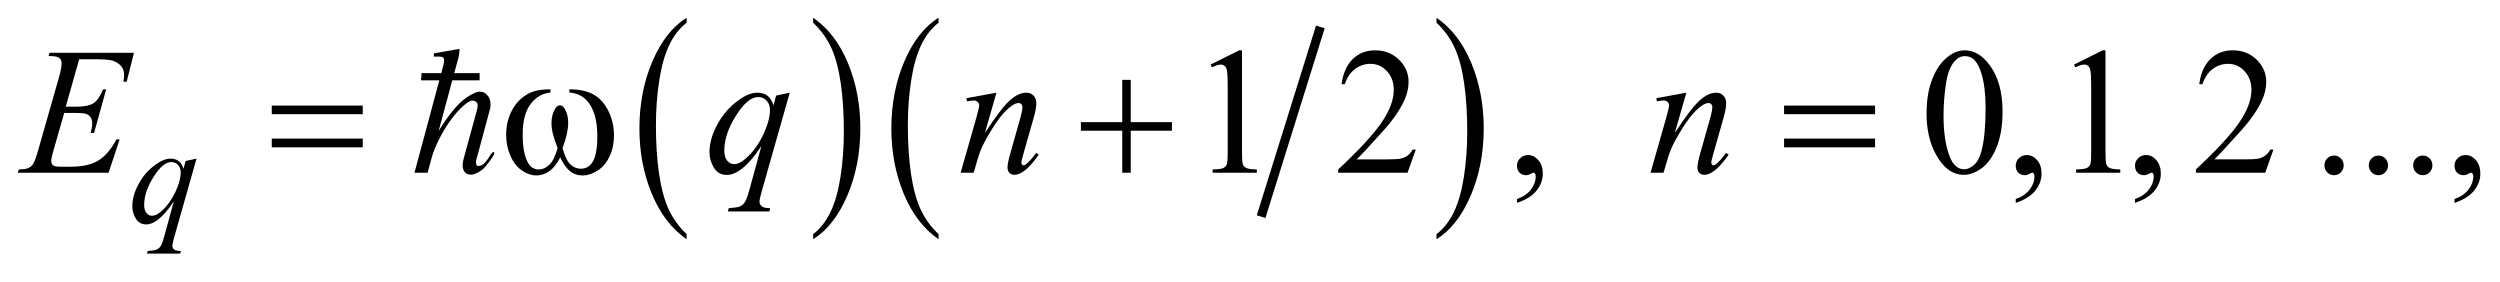 <?xml version="1.0" encoding="UTF-8"?>
<!DOCTYPE svg PUBLIC '-//W3C//DTD SVG 1.0//EN'
          'http://www.w3.org/TR/2001/REC-SVG-20010904/DTD/svg10.dtd'>
<svg stroke-dasharray="none" shape-rendering="auto" xmlns="http://www.w3.org/2000/svg" font-family="'Dialog'" text-rendering="auto" width="222" fill-opacity="1" color-interpolation="auto" color-rendering="auto" preserveAspectRatio="xMidYMid meet" font-size="12px" viewBox="0 0 222 25" fill="black" xmlns:xlink="http://www.w3.org/1999/xlink" stroke="black" image-rendering="auto" stroke-miterlimit="10" stroke-linecap="square" stroke-linejoin="miter" font-style="normal" stroke-width="1" height="25" stroke-dashoffset="0" font-weight="normal" stroke-opacity="1"
><!--Generated by the Batik Graphics2D SVG Generator--><defs id="genericDefs"
  /><g
  ><defs id="defs1"
    ><clipPath clipPathUnits="userSpaceOnUse" id="clipPath1"
      ><path d="M-1 -1 L139.755 -1 L139.755 14.29 L-1 14.29 L-1 -1 Z"
      /></clipPath
      ><clipPath clipPathUnits="userSpaceOnUse" id="clipPath2"
      ><path d="M-0 -0 L-0 13.291 L138.755 13.291 L138.755 -0 Z"
      /></clipPath
    ></defs
    ><g transform="scale(1.576,1.576) translate(1,1)"
    ><path d="M37.688 12.193 L37.688 12.48 C36.849 11.9 36.196 11.048 35.729 9.926 C35.262 8.803 35.028 7.574 35.028 6.24 C35.028 4.852 35.274 3.587 35.765 2.447 C36.257 1.307 36.898 0.491 37.688 0 L37.688 0.281 C37.293 0.584 36.969 1 36.715 1.526 C36.461 2.053 36.272 2.721 36.146 3.531 C36.02 4.341 35.958 5.186 35.958 6.065 C35.958 7.06 36.016 7.96 36.131 8.763 C36.247 9.567 36.423 10.233 36.661 10.762 C36.899 11.292 37.242 11.768 37.688 12.193 Z" stroke="none" clip-path="url(#clipPath2)"
    /></g
    ><g transform="matrix(1.576,0,0,1.576,1.576,1.576)"
    ><path d="M44.816 0.281 L44.816 0 C45.655 0.576 46.308 1.425 46.775 2.547 C47.242 3.67 47.476 4.899 47.476 6.233 C47.476 7.621 47.23 8.887 46.739 10.029 C46.247 11.172 45.606 11.989 44.816 12.479 L44.816 12.192 C45.214 11.888 45.541 11.473 45.795 10.946 C46.049 10.42 46.237 9.753 46.361 8.944 C46.485 8.136 46.547 7.291 46.547 6.407 C46.547 5.416 46.49 4.518 46.376 3.712 C46.262 2.906 46.085 2.239 45.846 1.71 C45.606 1.182 45.263 0.705 44.816 0.281 Z" stroke="none" clip-path="url(#clipPath2)"
    /></g
    ><g stroke-width="0.51" transform="matrix(1.576,0,0,1.576,1.576,1.576)"
    ><line y2="10.964" fill="none" x1="73.32" clip-path="url(#clipPath2)" x2="70.133" y1="0.76"
    /></g
    ><g stroke-width="0.51" transform="matrix(1.576,0,0,1.576,1.576,1.576)"
    ><path d="M51.884 12.193 L51.884 12.48 C51.045 11.9 50.392 11.048 49.925 9.926 C49.458 8.803 49.224 7.574 49.224 6.24 C49.224 4.852 49.47 3.587 49.961 2.447 C50.452 1.307 51.093 0.491 51.884 0 L51.884 0.281 C51.488 0.584 51.164 1 50.91 1.526 C50.656 2.053 50.467 2.721 50.341 3.531 C50.215 4.341 50.153 5.186 50.153 6.065 C50.153 7.06 50.211 7.96 50.326 8.763 C50.442 9.567 50.618 10.233 50.856 10.762 C51.095 11.292 51.437 11.768 51.884 12.193 Z" stroke="none" clip-path="url(#clipPath2)"
    /></g
    ><g stroke-width="0.51" transform="matrix(1.576,0,0,1.576,1.576,1.576)"
    ><path d="M79.941 0.281 L79.941 0 C80.78 0.576 81.433 1.425 81.9 2.547 C82.368 3.67 82.601 4.899 82.601 6.233 C82.601 7.621 82.356 8.887 81.864 10.029 C81.373 11.172 80.731 11.989 79.941 12.479 L79.941 12.192 C80.339 11.888 80.666 11.473 80.92 10.946 C81.174 10.42 81.362 9.753 81.486 8.944 C81.609 8.136 81.672 7.291 81.672 6.407 C81.672 5.416 81.614 4.518 81.501 3.712 C81.387 2.906 81.21 2.239 80.971 1.71 C80.731 1.182 80.388 0.705 79.941 0.281 Z" stroke="none" clip-path="url(#clipPath2)"
    /></g
    ><g stroke-width="0.51" transform="matrix(1.576,0,0,1.576,1.576,1.576)"
    ><path d="M67.209 2.638 L68.82 1.836 L68.981 1.836 L68.981 7.542 C68.981 7.92 68.997 8.156 69.027 8.249 C69.058 8.342 69.122 8.413 69.22 8.463 C69.318 8.513 69.516 8.541 69.816 8.548 L69.816 8.733 L67.326 8.733 L67.326 8.547 C67.639 8.54 67.841 8.513 67.931 8.465 C68.022 8.417 68.086 8.352 68.121 8.271 C68.157 8.19 68.175 7.947 68.175 7.542 L68.175 3.894 C68.175 3.402 68.159 3.087 68.126 2.947 C68.104 2.841 68.062 2.763 68.001 2.713 C67.941 2.663 67.869 2.638 67.784 2.638 C67.664 2.638 67.496 2.689 67.281 2.792 L67.209 2.638 Z" stroke="none" clip-path="url(#clipPath2)"
    /></g
    ><g stroke-width="0.51" transform="matrix(1.576,0,0,1.576,1.576,1.576)"
    ><path d="M78.772 7.431 L78.308 8.732 L74.402 8.732 L74.402 8.547 C75.551 7.478 76.36 6.604 76.829 5.926 C77.298 5.248 77.532 4.629 77.532 4.067 C77.532 3.639 77.404 3.287 77.146 3.011 C76.889 2.735 76.582 2.597 76.223 2.597 C75.898 2.597 75.606 2.694 75.347 2.889 C75.088 3.084 74.897 3.368 74.773 3.743 L74.592 3.743 C74.673 3.129 74.883 2.657 75.22 2.328 C75.558 2 75.978 1.836 76.482 1.836 C77.019 1.836 77.467 2.012 77.828 2.364 C78.187 2.717 78.367 3.132 78.367 3.61 C78.367 3.952 78.289 4.294 78.133 4.636 C77.893 5.174 77.502 5.744 76.961 6.345 C76.15 7.248 75.645 7.793 75.442 7.98 L77.171 7.98 C77.523 7.98 77.77 7.966 77.911 7.94 C78.052 7.914 78.181 7.859 78.294 7.778 C78.408 7.697 78.508 7.581 78.592 7.431 L78.772 7.431 Z" stroke="none" clip-path="url(#clipPath2)"
    /></g
    ><g stroke-width="0.51" transform="matrix(1.576,0,0,1.576,1.576,1.576)"
    ><path d="M84.476 10.431 L84.476 10.211 C84.811 10.099 85.071 9.923 85.255 9.686 C85.439 9.449 85.53 9.197 85.53 8.931 C85.53 8.868 85.515 8.815 85.486 8.772 C85.464 8.742 85.44 8.727 85.418 8.727 C85.382 8.727 85.304 8.76 85.184 8.827 C85.125 8.857 85.064 8.872 84.998 8.872 C84.839 8.872 84.712 8.824 84.617 8.727 C84.522 8.63 84.475 8.498 84.475 8.329 C84.475 8.166 84.537 8.026 84.659 7.91 C84.781 7.794 84.93 7.736 85.105 7.736 C85.32 7.736 85.511 7.831 85.679 8.022 C85.846 8.213 85.93 8.466 85.93 8.782 C85.93 9.124 85.814 9.442 85.581 9.736 C85.349 10.03 84.98 10.261 84.476 10.431 Z" stroke="none" clip-path="url(#clipPath2)"
    /></g
    ><g stroke-width="0.51" transform="matrix(1.576,0,0,1.576,1.576,1.576)"
    ><path d="M107.552 5.394 C107.552 4.623 107.666 3.96 107.894 3.403 C108.122 2.847 108.424 2.432 108.802 2.16 C109.095 1.944 109.398 1.836 109.71 1.836 C110.218 1.836 110.674 2.1 111.077 2.628 C111.582 3.283 111.834 4.17 111.834 5.289 C111.834 6.073 111.724 6.739 111.502 7.287 C111.281 7.836 110.998 8.233 110.655 8.48 C110.311 8.728 109.98 8.851 109.661 8.851 C109.029 8.851 108.504 8.471 108.084 7.71 C107.729 7.07 107.552 6.297 107.552 5.394 ZM108.509 5.518 C108.509 6.448 108.621 7.207 108.846 7.795 C109.032 8.29 109.308 8.537 109.676 8.537 C109.852 8.537 110.034 8.457 110.223 8.296 C110.412 8.135 110.555 7.864 110.653 7.485 C110.803 6.914 110.878 6.109 110.878 5.069 C110.878 4.298 110.8 3.655 110.644 3.14 C110.527 2.758 110.375 2.487 110.19 2.328 C110.057 2.218 109.895 2.163 109.707 2.163 C109.485 2.163 109.289 2.265 109.116 2.467 C108.882 2.742 108.722 3.176 108.637 3.767 C108.552 4.358 108.509 4.943 108.509 5.518 Z" stroke="none" clip-path="url(#clipPath2)"
    /></g
    ><g stroke-width="0.51" transform="matrix(1.576,0,0,1.576,1.576,1.576)"
    ><path d="M112.578 10.431 L112.578 10.211 C112.913 10.099 113.173 9.923 113.357 9.686 C113.541 9.449 113.632 9.197 113.632 8.931 C113.632 8.868 113.617 8.815 113.588 8.772 C113.566 8.742 113.542 8.727 113.52 8.727 C113.484 8.727 113.406 8.76 113.286 8.827 C113.227 8.857 113.166 8.872 113.1 8.872 C112.941 8.872 112.814 8.824 112.719 8.727 C112.624 8.63 112.577 8.498 112.577 8.329 C112.577 8.166 112.639 8.026 112.761 7.91 C112.883 7.794 113.032 7.736 113.207 7.736 C113.422 7.736 113.613 7.831 113.781 8.022 C113.948 8.213 114.032 8.466 114.032 8.782 C114.032 9.124 113.916 9.442 113.683 9.736 C113.451 10.03 113.083 10.261 112.578 10.431 Z" stroke="none" clip-path="url(#clipPath2)"
    /></g
    ><g stroke-width="0.51" transform="matrix(1.576,0,0,1.576,1.576,1.576)"
    ><path d="M115.862 2.638 L117.473 1.836 L117.634 1.836 L117.634 7.542 C117.634 7.92 117.65 8.156 117.681 8.249 C117.711 8.342 117.776 8.413 117.873 8.463 C117.97 8.513 118.17 8.541 118.469 8.548 L118.469 8.733 L115.979 8.733 L115.979 8.547 C116.292 8.54 116.494 8.513 116.584 8.465 C116.674 8.417 116.738 8.352 116.774 8.271 C116.81 8.19 116.828 7.947 116.828 7.542 L116.828 3.894 C116.828 3.402 116.811 3.087 116.779 2.947 C116.757 2.841 116.715 2.763 116.655 2.713 C116.594 2.663 116.522 2.638 116.437 2.638 C116.317 2.638 116.149 2.689 115.934 2.792 L115.862 2.638 Z" stroke="none" clip-path="url(#clipPath2)"
    /></g
    ><g stroke-width="0.51" transform="matrix(1.576,0,0,1.576,1.576,1.576)"
    ><path d="M119.298 10.431 L119.298 10.211 C119.633 10.099 119.893 9.923 120.077 9.686 C120.261 9.449 120.352 9.197 120.352 8.931 C120.352 8.868 120.337 8.815 120.308 8.772 C120.286 8.742 120.262 8.727 120.24 8.727 C120.204 8.727 120.126 8.76 120.006 8.827 C119.947 8.857 119.886 8.872 119.82 8.872 C119.661 8.872 119.534 8.824 119.439 8.727 C119.344 8.63 119.297 8.498 119.297 8.329 C119.297 8.166 119.359 8.026 119.481 7.91 C119.603 7.794 119.752 7.736 119.927 7.736 C120.142 7.736 120.333 7.831 120.501 8.022 C120.668 8.213 120.752 8.466 120.752 8.782 C120.752 9.124 120.636 9.442 120.403 9.736 C120.171 10.03 119.803 10.261 119.298 10.431 Z" stroke="none" clip-path="url(#clipPath2)"
    /></g
    ><g stroke-width="0.51" transform="matrix(1.576,0,0,1.576,1.576,1.576)"
    ><path d="M127.097 7.431 L126.633 8.732 L122.727 8.732 L122.727 8.547 C123.876 7.478 124.685 6.604 125.154 5.926 C125.623 5.248 125.857 4.629 125.857 4.067 C125.857 3.639 125.729 3.287 125.471 3.011 C125.214 2.735 124.907 2.597 124.548 2.597 C124.223 2.597 123.931 2.694 123.672 2.889 C123.413 3.084 123.222 3.368 123.098 3.743 L122.917 3.743 C122.998 3.129 123.208 2.657 123.545 2.328 C123.882 1.999 124.302 1.835 124.807 1.835 C125.344 1.835 125.792 2.011 126.153 2.363 C126.512 2.716 126.692 3.131 126.692 3.609 C126.692 3.951 126.614 4.293 126.458 4.635 C126.218 5.173 125.827 5.743 125.286 6.344 C124.475 7.247 123.97 7.792 123.767 7.979 L125.496 7.979 C125.848 7.979 126.095 7.965 126.236 7.939 C126.377 7.913 126.506 7.858 126.619 7.777 C126.733 7.696 126.833 7.58 126.917 7.43 L127.097 7.43 Z" stroke="none" clip-path="url(#clipPath2)"
    /></g
    ><g stroke-width="0.51" transform="matrix(1.576,0,0,1.576,1.576,1.576)"
    ><path d="M130.512 7.765 C130.665 7.765 130.793 7.819 130.898 7.927 C131.003 8.035 131.054 8.165 131.054 8.319 C131.054 8.471 131.001 8.602 130.896 8.71 C130.79 8.818 130.662 8.872 130.512 8.872 C130.362 8.872 130.235 8.818 130.129 8.71 C130.023 8.603 129.97 8.472 129.97 8.319 C129.97 8.163 130.023 8.031 130.129 7.924 C130.234 7.819 130.362 7.765 130.512 7.765 Z" stroke="none" clip-path="url(#clipPath2)"
    /></g
    ><g stroke-width="0.51" transform="matrix(1.576,0,0,1.576,1.576,1.576)"
    ><path d="M133.012 7.765 C133.165 7.765 133.293 7.819 133.398 7.927 C133.503 8.035 133.554 8.165 133.554 8.319 C133.554 8.471 133.501 8.602 133.396 8.71 C133.29 8.818 133.162 8.872 133.012 8.872 C132.862 8.872 132.735 8.818 132.629 8.71 C132.523 8.603 132.47 8.472 132.47 8.319 C132.47 8.163 132.523 8.031 132.629 7.924 C132.734 7.819 132.862 7.765 133.012 7.765 Z" stroke="none" clip-path="url(#clipPath2)"
    /></g
    ><g stroke-width="0.51" transform="matrix(1.576,0,0,1.576,1.576,1.576)"
    ><path d="M135.513 7.765 C135.666 7.765 135.794 7.819 135.899 7.927 C136.004 8.035 136.055 8.165 136.055 8.319 C136.055 8.471 136.002 8.602 135.897 8.71 C135.791 8.818 135.663 8.872 135.513 8.872 C135.363 8.872 135.236 8.818 135.13 8.71 C135.024 8.603 134.971 8.472 134.971 8.319 C134.971 8.163 135.024 8.031 135.13 7.924 C135.235 7.819 135.363 7.765 135.513 7.765 Z" stroke="none" clip-path="url(#clipPath2)"
    /></g
    ><g stroke-width="0.51" transform="matrix(1.576,0,0,1.576,1.576,1.576)"
    ><path d="M137.3 10.431 L137.3 10.211 C137.635 10.099 137.895 9.923 138.079 9.686 C138.263 9.449 138.354 9.197 138.354 8.931 C138.354 8.868 138.339 8.815 138.31 8.772 C138.288 8.742 138.264 8.727 138.242 8.727 C138.206 8.727 138.128 8.76 138.008 8.827 C137.949 8.857 137.888 8.872 137.822 8.872 C137.663 8.872 137.536 8.824 137.441 8.727 C137.346 8.63 137.3 8.498 137.3 8.329 C137.3 8.166 137.362 8.026 137.484 7.91 C137.606 7.794 137.755 7.736 137.93 7.736 C138.145 7.736 138.336 7.831 138.504 8.022 C138.671 8.213 138.755 8.466 138.755 8.782 C138.755 9.124 138.639 9.442 138.406 9.736 C138.173 10.03 137.805 10.261 137.3 10.431 Z" stroke="none" clip-path="url(#clipPath2)"
    /></g
    ><g stroke-width="0.51" transform="matrix(1.576,0,0,1.576,1.576,1.576)"
    ><path d="M10.073 7.937 L8.795 12.441 C8.738 12.649 8.709 12.782 8.709 12.84 C8.709 12.901 8.724 12.953 8.754 12.997 C8.784 13.041 8.825 13.073 8.877 13.095 C8.958 13.127 9.064 13.143 9.193 13.143 L9.154 13.29 L7.283 13.29 L7.322 13.143 C7.577 13.122 7.736 13.099 7.799 13.075 C7.898 13.036 7.98 12.971 8.043 12.88 C8.107 12.79 8.178 12.6 8.256 12.311 L8.795 10.345 C8.451 10.859 8.131 11.218 7.834 11.426 C7.623 11.572 7.426 11.645 7.244 11.645 C6.984 11.645 6.787 11.537 6.654 11.32 C6.521 11.104 6.455 10.869 6.455 10.617 C6.455 10.216 6.576 9.795 6.818 9.353 C7.06 8.911 7.379 8.55 7.775 8.269 C8.083 8.048 8.361 7.938 8.611 7.938 C8.796 7.938 8.948 7.984 9.068 8.076 C9.188 8.168 9.278 8.314 9.338 8.516 L9.459 8.07 L10.073 7.937 ZM9.182 8.714 C9.182 8.544 9.131 8.404 9.03 8.295 C8.928 8.187 8.803 8.132 8.654 8.132 C8.337 8.132 8.002 8.411 7.65 8.969 C7.298 9.528 7.123 10.053 7.123 10.548 C7.123 10.747 7.166 10.899 7.254 11.002 C7.342 11.105 7.447 11.157 7.572 11.157 C7.731 11.157 7.911 11.067 8.111 10.886 C8.416 10.613 8.671 10.261 8.875 9.832 C9.08 9.403 9.182 9.031 9.182 8.714 Z" stroke="none" clip-path="url(#clipPath2)"
    /></g
    ><g stroke-width="0.51" transform="matrix(1.576,0,0,1.576,1.576,1.576)"
    ><path d="M3.462 2.339 L2.705 5.01 L3.325 5.01 C3.768 5.01 4.089 4.941 4.287 4.803 C4.486 4.665 4.657 4.41 4.8 4.038 L4.981 4.038 L4.302 6.49 L4.107 6.49 C4.166 6.284 4.195 6.108 4.195 5.962 C4.195 5.819 4.166 5.705 4.11 5.618 C4.053 5.532 3.975 5.468 3.876 5.426 C3.776 5.384 3.567 5.364 3.248 5.364 L2.618 5.364 L1.978 7.601 C1.916 7.817 1.885 7.981 1.885 8.094 C1.885 8.18 1.926 8.257 2.007 8.323 C2.063 8.37 2.201 8.393 2.422 8.393 L3.008 8.393 C3.643 8.393 4.152 8.279 4.534 8.049 C4.917 7.82 5.259 7.421 5.562 6.853 L5.743 6.853 L5.118 8.732 L0 8.732 L0.063 8.547 C0.317 8.54 0.488 8.518 0.576 8.478 C0.706 8.418 0.801 8.341 0.859 8.249 C0.947 8.113 1.051 7.827 1.172 7.392 L2.334 3.316 C2.425 2.987 2.471 2.736 2.471 2.564 C2.471 2.438 2.428 2.339 2.342 2.267 C2.255 2.195 2.087 2.16 1.836 2.16 L1.733 2.16 L1.792 1.975 L6.548 1.975 L6.138 3.604 L5.958 3.604 C5.98 3.451 5.992 3.324 5.992 3.221 C5.992 3.045 5.95 2.897 5.865 2.777 C5.754 2.625 5.593 2.508 5.381 2.429 C5.225 2.369 4.865 2.339 4.302 2.339 L3.462 2.339 Z" stroke="none" clip-path="url(#clipPath2)"
    /></g
    ><g stroke-width="0.51" transform="matrix(1.576,0,0,1.576,1.576,1.576)"
    ><path d="M43.498 4.223 L41.9 9.853 C41.829 10.112 41.793 10.278 41.793 10.351 C41.793 10.427 41.812 10.494 41.849 10.548 C41.887 10.603 41.938 10.644 42.003 10.67 C42.104 10.71 42.235 10.73 42.399 10.73 L42.35 10.915 L40.011 10.915 L40.06 10.73 C40.379 10.704 40.578 10.675 40.656 10.645 C40.78 10.595 40.882 10.514 40.961 10.401 C41.041 10.289 41.129 10.05 41.227 9.689 L41.9 7.232 C41.47 7.874 41.07 8.324 40.699 8.583 C40.435 8.766 40.19 8.857 39.962 8.857 C39.636 8.857 39.391 8.721 39.225 8.451 C39.059 8.181 38.976 7.887 38.976 7.571 C38.976 7.07 39.127 6.543 39.43 5.991 C39.733 5.439 40.132 4.988 40.626 4.636 C41.01 4.36 41.358 4.222 41.671 4.222 C41.902 4.222 42.093 4.279 42.243 4.394 C42.392 4.508 42.505 4.692 42.58 4.944 L42.731 4.386 L43.498 4.223 ZM42.384 5.194 C42.384 4.981 42.321 4.807 42.194 4.671 C42.067 4.535 41.91 4.467 41.725 4.467 C41.328 4.467 40.91 4.816 40.47 5.513 C40.031 6.21 39.811 6.868 39.811 7.486 C39.811 7.736 39.866 7.924 39.975 8.054 C40.084 8.184 40.217 8.248 40.373 8.248 C40.572 8.248 40.796 8.135 41.047 7.909 C41.428 7.567 41.746 7.128 42.002 6.592 C42.256 6.055 42.384 5.589 42.384 5.194 Z" stroke="none" clip-path="url(#clipPath2)"
    /></g
    ><g stroke-width="0.51" transform="matrix(1.576,0,0,1.576,1.576,1.576)"
    ><path d="M55.144 4.223 L54.495 6.49 C55.104 5.563 55.57 4.953 55.894 4.661 C56.218 4.369 56.53 4.223 56.83 4.223 C56.993 4.223 57.127 4.278 57.233 4.387 C57.338 4.497 57.392 4.64 57.392 4.816 C57.392 5.015 57.345 5.281 57.25 5.613 L56.653 7.71 C56.585 7.952 56.55 8.101 56.55 8.153 C56.55 8.2 56.563 8.239 56.589 8.27 C56.615 8.301 56.643 8.318 56.672 8.318 C56.711 8.318 56.758 8.296 56.814 8.253 C56.986 8.113 57.175 7.901 57.38 7.615 L57.531 7.71 C57.228 8.151 56.942 8.468 56.672 8.656 C56.483 8.786 56.314 8.85 56.164 8.85 C56.043 8.85 55.947 8.813 55.875 8.739 C55.804 8.664 55.768 8.563 55.768 8.437 C55.768 8.278 55.824 8.003 55.934 7.615 L56.501 5.612 C56.572 5.363 56.608 5.169 56.608 5.029 C56.608 4.963 56.587 4.908 56.545 4.867 C56.503 4.825 56.45 4.805 56.389 4.805 C56.298 4.805 56.189 4.845 56.061 4.925 C55.82 5.074 55.57 5.321 55.309 5.665 C55.049 6.009 54.774 6.448 54.484 6.983 C54.331 7.265 54.204 7.575 54.103 7.91 L53.86 8.732 L53.128 8.732 L54.017 5.613 C54.121 5.238 54.173 5.012 54.173 4.935 C54.173 4.862 54.145 4.798 54.088 4.743 C54.031 4.688 53.96 4.661 53.876 4.661 C53.837 4.661 53.769 4.667 53.671 4.681 L53.485 4.711 L53.456 4.531 L55.144 4.223 Z" stroke="none" clip-path="url(#clipPath2)"
    /></g
    ><g stroke-width="0.51" transform="matrix(1.576,0,0,1.576,1.576,1.576)"
    ><path d="M94.017 4.223 L93.367 6.49 C93.975 5.563 94.442 4.953 94.766 4.661 C95.089 4.369 95.402 4.223 95.701 4.223 C95.864 4.223 95.998 4.278 96.104 4.387 C96.209 4.497 96.262 4.64 96.262 4.816 C96.262 5.015 96.215 5.281 96.12 5.613 L95.525 7.71 C95.457 7.952 95.422 8.101 95.422 8.153 C95.422 8.2 95.436 8.239 95.461 8.27 C95.487 8.301 95.515 8.318 95.544 8.318 C95.583 8.318 95.631 8.296 95.686 8.253 C95.859 8.113 96.047 7.901 96.252 7.615 L96.403 7.71 C96.1 8.151 95.814 8.468 95.544 8.656 C95.356 8.786 95.187 8.85 95.036 8.85 C94.916 8.85 94.82 8.813 94.748 8.739 C94.677 8.664 94.641 8.563 94.641 8.437 C94.641 8.278 94.697 8.003 94.807 7.615 L95.373 5.612 C95.445 5.363 95.48 5.169 95.48 5.029 C95.48 4.963 95.459 4.908 95.417 4.867 C95.375 4.825 95.323 4.805 95.261 4.805 C95.17 4.805 95.061 4.845 94.934 4.925 C94.694 5.074 94.443 5.321 94.182 5.665 C93.921 6.009 93.647 6.448 93.357 6.983 C93.204 7.265 93.077 7.575 92.976 7.91 L92.732 8.732 L92 8.732 L92.889 5.613 C92.993 5.238 93.045 5.012 93.045 4.935 C93.045 4.862 93.017 4.798 92.96 4.743 C92.902 4.688 92.832 4.661 92.747 4.661 C92.708 4.661 92.64 4.667 92.542 4.681 L92.356 4.711 L92.327 4.531 L94.017 4.223 Z" stroke="none" clip-path="url(#clipPath2)"
    /></g
    ><g stroke-width="0.51" transform="matrix(1.576,0,0,1.576,1.576,1.576)"
    ><path d="M14.312 4.95 L19.439 4.95 L19.439 5.433 L14.312 5.433 L14.312 4.95 ZM14.312 6.808 L19.439 6.808 L19.439 7.302 L14.312 7.302 L14.312 6.808 Z" stroke="none" clip-path="url(#clipPath2)"
    /></g
    ><g stroke-width="0.51" transform="matrix(1.576,0,0,1.576,1.576,1.576)"
    ><path d="M31.085 4.212 L31.085 4.033 C31.635 4.033 32.084 4.129 32.433 4.32 C32.781 4.511 33.062 4.818 33.275 5.242 C33.488 5.665 33.595 6.13 33.595 6.635 C33.595 7.064 33.512 7.455 33.346 7.811 C33.18 8.167 32.953 8.435 32.665 8.616 C32.377 8.797 32.102 8.887 31.842 8.887 C31.555 8.887 31.311 8.804 31.11 8.638 C30.908 8.472 30.727 8.214 30.568 7.866 C30.389 8.219 30.186 8.476 29.96 8.641 C29.733 8.804 29.48 8.886 29.2 8.886 C28.956 8.886 28.698 8.797 28.426 8.619 C28.154 8.441 27.935 8.168 27.769 7.797 C27.603 7.427 27.52 7.026 27.52 6.594 C27.52 6.126 27.613 5.699 27.798 5.314 C27.941 5.015 28.124 4.768 28.347 4.571 C28.57 4.375 28.807 4.237 29.057 4.155 C29.308 4.073 29.627 4.033 30.014 4.033 L30.014 4.212 C29.562 4.259 29.188 4.477 28.893 4.867 C28.599 5.258 28.451 5.831 28.451 6.589 C28.451 7.336 28.563 7.885 28.788 8.234 C28.925 8.443 29.117 8.547 29.364 8.547 C29.569 8.547 29.764 8.461 29.947 8.288 C30.131 8.115 30.288 7.803 30.419 7.351 C30.275 6.962 30.182 6.673 30.138 6.484 C30.094 6.295 30.072 6.113 30.072 5.941 C30.072 5.619 30.145 5.341 30.292 5.109 C30.364 4.993 30.449 4.935 30.546 4.935 C30.647 4.935 30.733 4.993 30.805 5.109 C30.945 5.328 31.015 5.596 31.015 5.911 C31.015 6.296 30.909 6.776 30.698 7.351 C30.825 7.806 30.974 8.113 31.145 8.27 C31.316 8.428 31.509 8.506 31.724 8.506 C31.978 8.506 32.183 8.405 32.339 8.202 C32.55 7.93 32.656 7.42 32.656 6.673 C32.656 5.766 32.459 5.096 32.065 4.665 C31.829 4.404 31.502 4.252 31.085 4.212 Z" stroke="none" clip-path="url(#clipPath2)"
    /></g
    ><g stroke-width="0.51" transform="matrix(1.576,0,0,1.576,1.576,1.576)"
    ><path d="M62.233 3.5 L62.712 3.5 L62.712 5.882 L65.032 5.882 L65.032 6.365 L62.712 6.365 L62.712 8.732 L62.233 8.732 L62.233 6.365 L59.904 6.365 L59.904 5.882 L62.233 5.882 L62.233 3.5 Z" stroke="none" clip-path="url(#clipPath2)"
    /></g
    ><g stroke-width="0.51" transform="matrix(1.576,0,0,1.576,1.576,1.576)"
    ><path d="M99.524 4.95 L104.651 4.95 L104.651 5.433 L99.524 5.433 L99.524 4.95 ZM99.524 6.808 L104.651 6.808 L104.651 7.302 L99.524 7.302 L99.524 6.808 Z" stroke="none" clip-path="url(#clipPath2)"
    /></g
    ><g stroke-width="0.51" transform="matrix(1.576,0,0,1.576,1.576,1.576)"
    ><path d="M26.343 8.395 C26.197 8.572 25.996 8.708 25.743 8.803 C25.657 8.837 25.565 8.849 25.468 8.839 C25.371 8.828 25.288 8.791 25.218 8.727 C25.148 8.663 25.101 8.567 25.078 8.441 C25.055 8.315 25.07 8.15 25.123 7.946 L25.863 5.242 C25.883 5.174 25.9 5.084 25.913 4.972 C25.926 4.86 25.89 4.776 25.803 4.722 C25.75 4.688 25.69 4.67 25.624 4.67 C25.557 4.67 25.477 4.697 25.384 4.752 C25.191 4.875 24.989 5.053 24.779 5.288 C24.569 5.523 24.367 5.79 24.174 6.089 C23.981 6.388 23.805 6.703 23.649 7.033 C23.493 7.363 23.374 7.681 23.294 7.987 L23.094 8.732 L22.354 8.732 L23.754 3.527 L22.724 3.527 L22.754 3.119 L23.864 3.119 L23.974 2.701 C24.007 2.565 24.024 2.463 24.024 2.395 C24.024 2.32 24.003 2.267 23.959 2.237 C23.916 2.206 23.851 2.191 23.764 2.191 C23.684 2.191 23.577 2.191 23.444 2.191 L23.444 2.007 L24.894 1.752 C24.894 1.915 24.874 2.079 24.834 2.242 L24.594 3.119 L26.024 3.119 L26.024 3.527 L24.484 3.527 L23.714 6.384 C24.02 5.874 24.34 5.43 24.674 5.052 C25.007 4.675 25.37 4.401 25.764 4.23 C25.871 4.183 25.966 4.161 26.049 4.164 C26.132 4.167 26.206 4.184 26.269 4.215 C26.332 4.246 26.385 4.285 26.429 4.332 C26.472 4.38 26.508 4.424 26.534 4.465 C26.587 4.553 26.621 4.664 26.634 4.797 C26.647 4.93 26.637 5.051 26.604 5.159 L25.944 7.618 C25.924 7.693 25.899 7.778 25.869 7.873 C25.839 7.969 25.823 8.057 25.819 8.139 C25.815 8.221 25.832 8.282 25.869 8.323 C25.906 8.364 25.984 8.364 26.104 8.323 C26.177 8.296 26.244 8.25 26.304 8.185 C26.364 8.12 26.421 8.05 26.474 7.976 C26.528 7.901 26.574 7.83 26.614 7.761 C26.654 7.694 26.691 7.646 26.724 7.618 C26.804 7.55 26.845 7.547 26.849 7.608 C26.852 7.669 26.817 7.754 26.744 7.863 C26.624 8.042 26.49 8.218 26.343 8.395 Z" stroke="none" clip-path="url(#clipPath2)"
    /></g
  ></g
></svg
>

